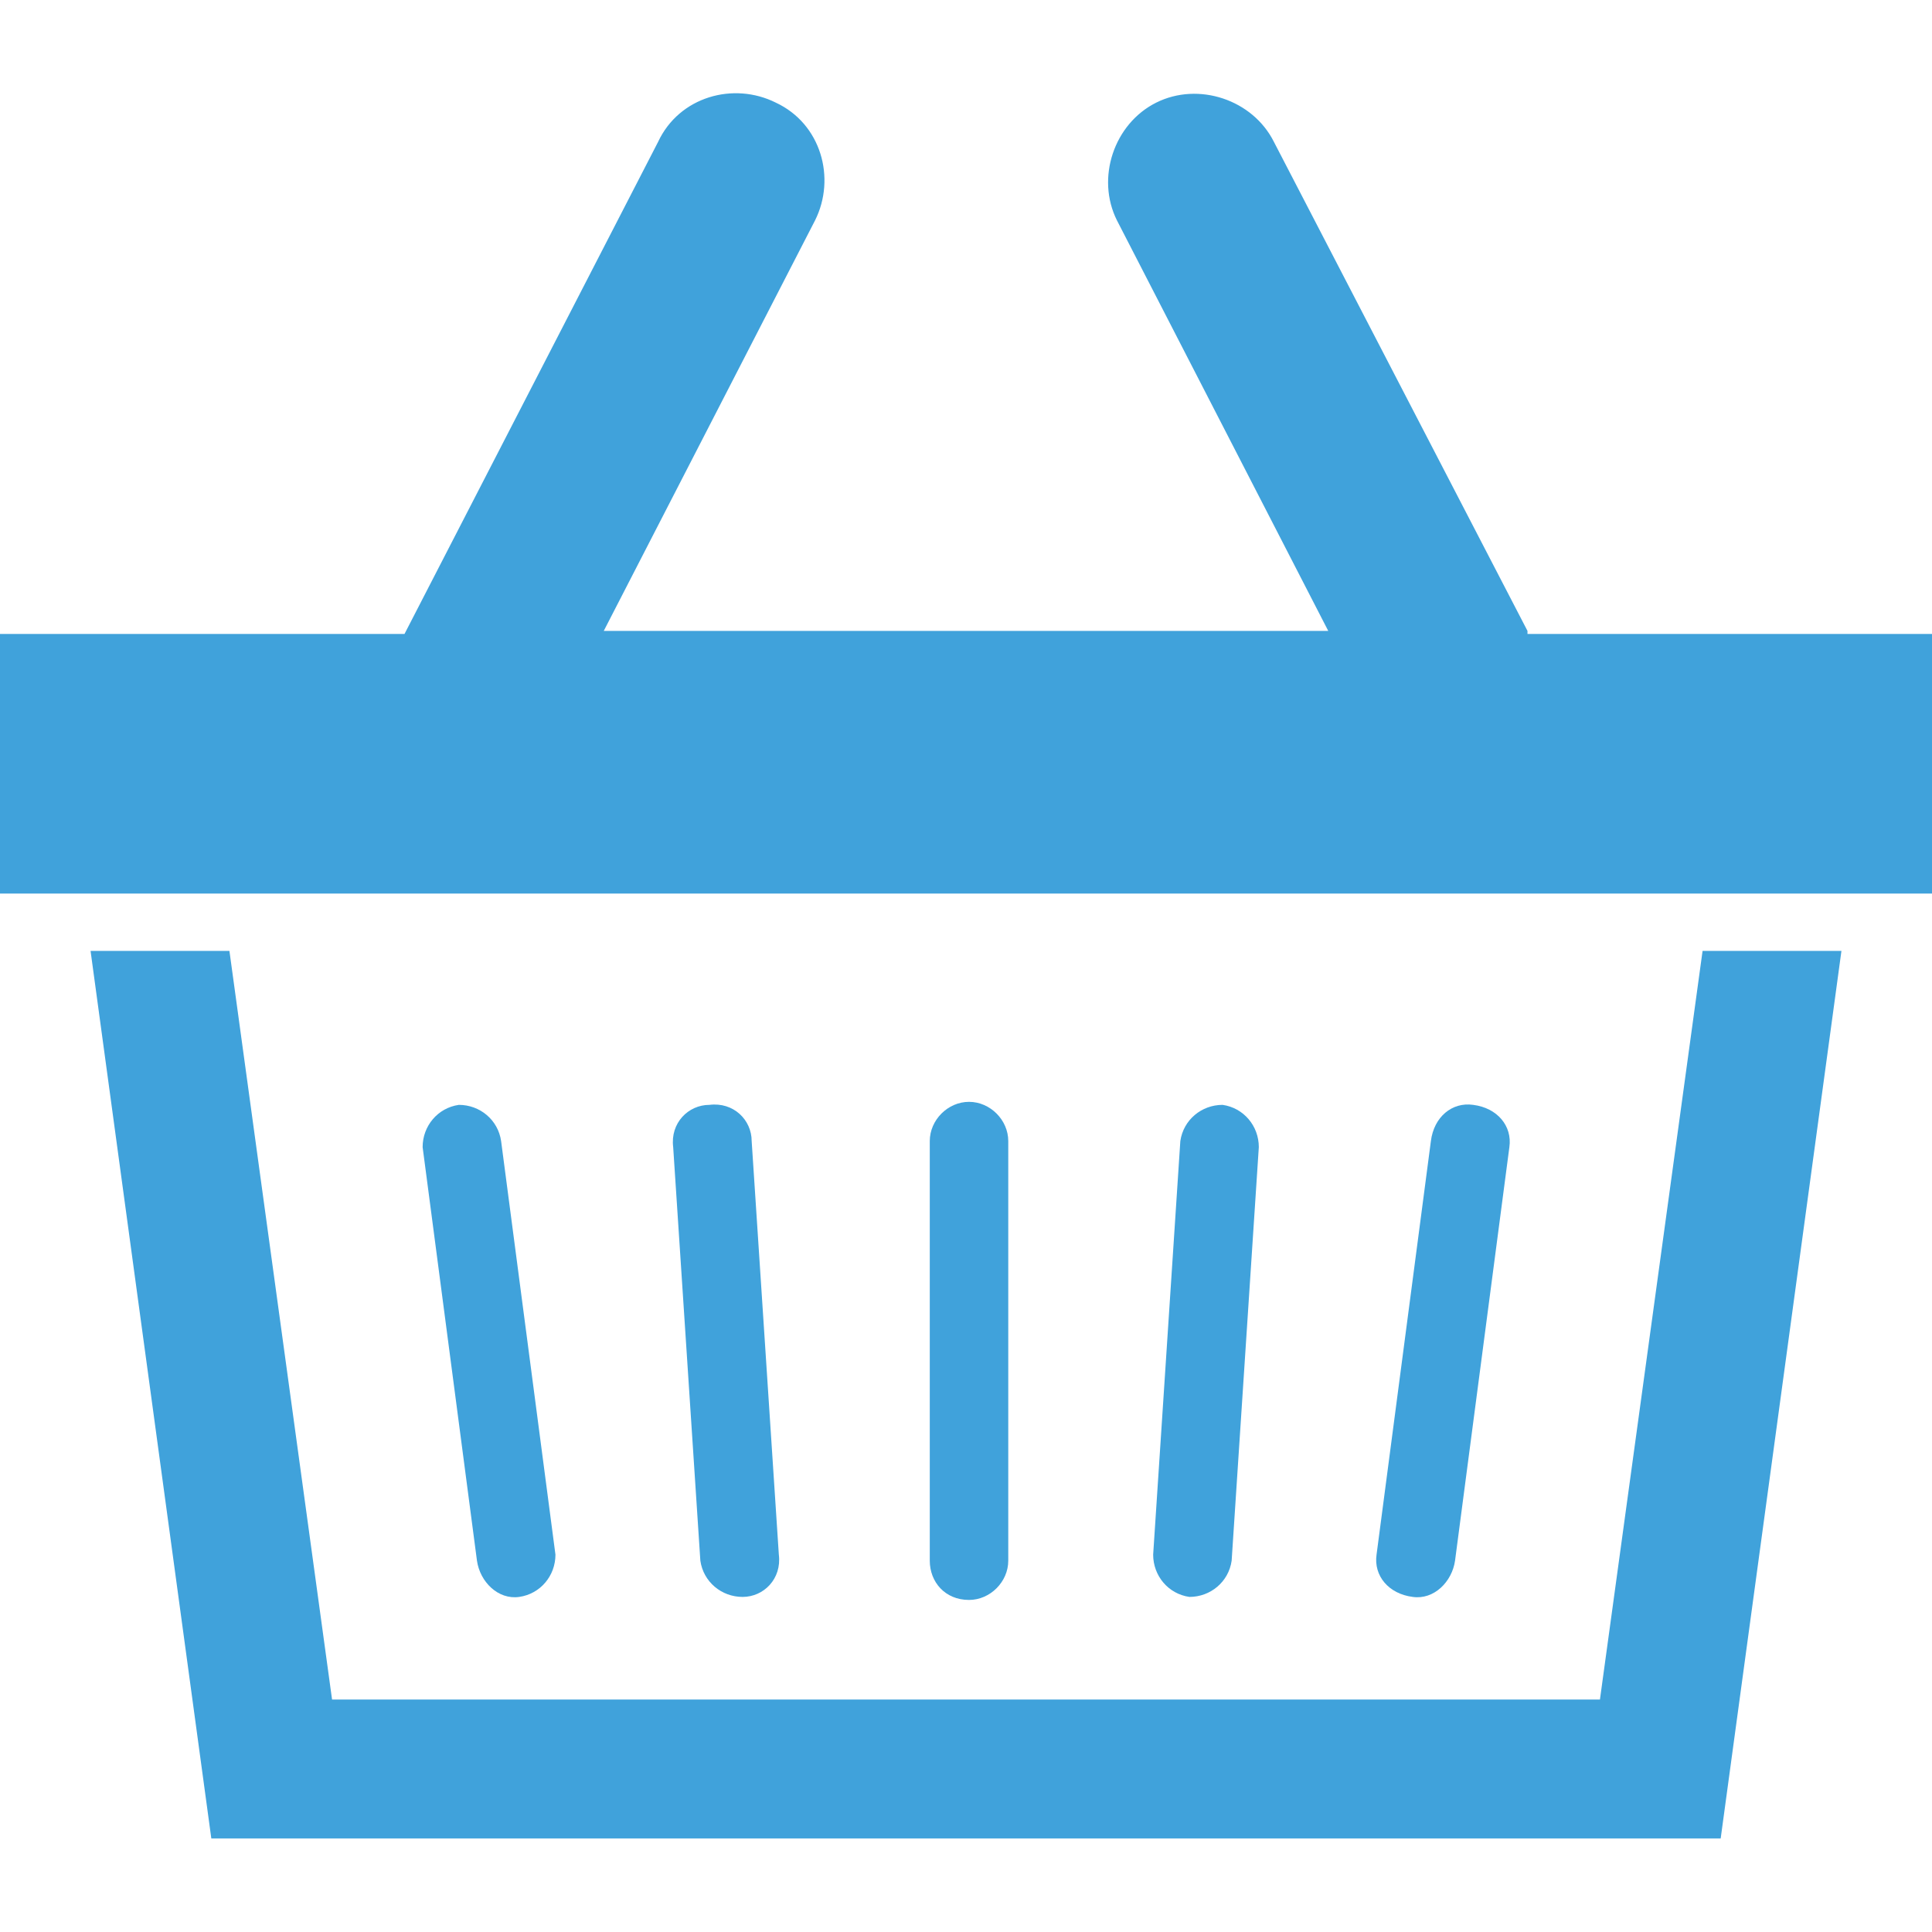 <?xml version="1.0" encoding="utf-8"?>
<!-- Generator: Adobe Illustrator 27.2.0, SVG Export Plug-In . SVG Version: 6.00 Build 0)  -->
<svg version="1.1" id="レイヤー_1" xmlns="http://www.w3.org/2000/svg" xmlns:xlink="http://www.w3.org/1999/xlink" x="0px"
	 y="0px" viewBox="0 0 64 64" style="enable-background:new 0 0 64 64;" xml:space="preserve">
<style type="text/css">
	.st0{fill:#40A2DB;}
</style>
<g>
	<path class="st0" d="M17.2,52.9c0.7-0.1,1.2-0.7,1.2-1.4l-1.8-13.7c-0.1-0.7-0.7-1.2-1.4-1.2C14.5,36.7,14,37.3,14,38l1.8,13.7
		C15.9,52.4,16.5,53,17.2,52.9z"/>
	<path class="st0" d="M24.6,52.9c0.7,0,1.3-0.6,1.2-1.4l-0.9-13.7c0-0.7-0.6-1.3-1.4-1.2c-0.7,0-1.3,0.6-1.2,1.4l0.9,13.7
		C23.3,52.4,23.9,52.9,24.6,52.9z"/>
	<path class="st0" d="M48.2,51.7L50,38c0.1-0.7-0.4-1.3-1.2-1.4c-0.7-0.1-1.3,0.4-1.4,1.2l-1.8,13.7c-0.1,0.7,0.4,1.3,1.2,1.4
		C47.5,53,48.1,52.4,48.2,51.7z"/>
	<path class="st0" d="M40.8,51.7L41.7,38c0-0.7-0.5-1.3-1.2-1.4c-0.7,0-1.3,0.5-1.4,1.2l-0.9,13.7c0,0.7,0.5,1.3,1.2,1.4
		C40.1,52.9,40.7,52.4,40.8,51.7z"/>
	<path class="st0" d="M32.1,53c0.7,0,1.3-0.6,1.3-1.3V37.8c0-0.7-0.6-1.3-1.3-1.3s-1.3,0.6-1.3,1.3v13.9C30.8,52.4,31.3,53,32.1,53z
		"/>
	<polygon class="st0" points="53,56.3 11,56.3 7.6,31.5 3,31.5 7,60.9 57,60.9 61,31.5 56.4,31.5 	"/>
	<path class="st0" d="M50.6,20.9L42.2,4.7c-0.7-1.4-2.5-2-3.9-1.3s-2,2.5-1.3,3.9l7,13.6H20l7-13.6c0.7-1.4,0.2-3.2-1.3-3.9
		c-1.4-0.7-3.2-0.2-3.9,1.3L13.4,21H0v8.6h64V21H50.6V20.9z"/>
</g>
</svg>
